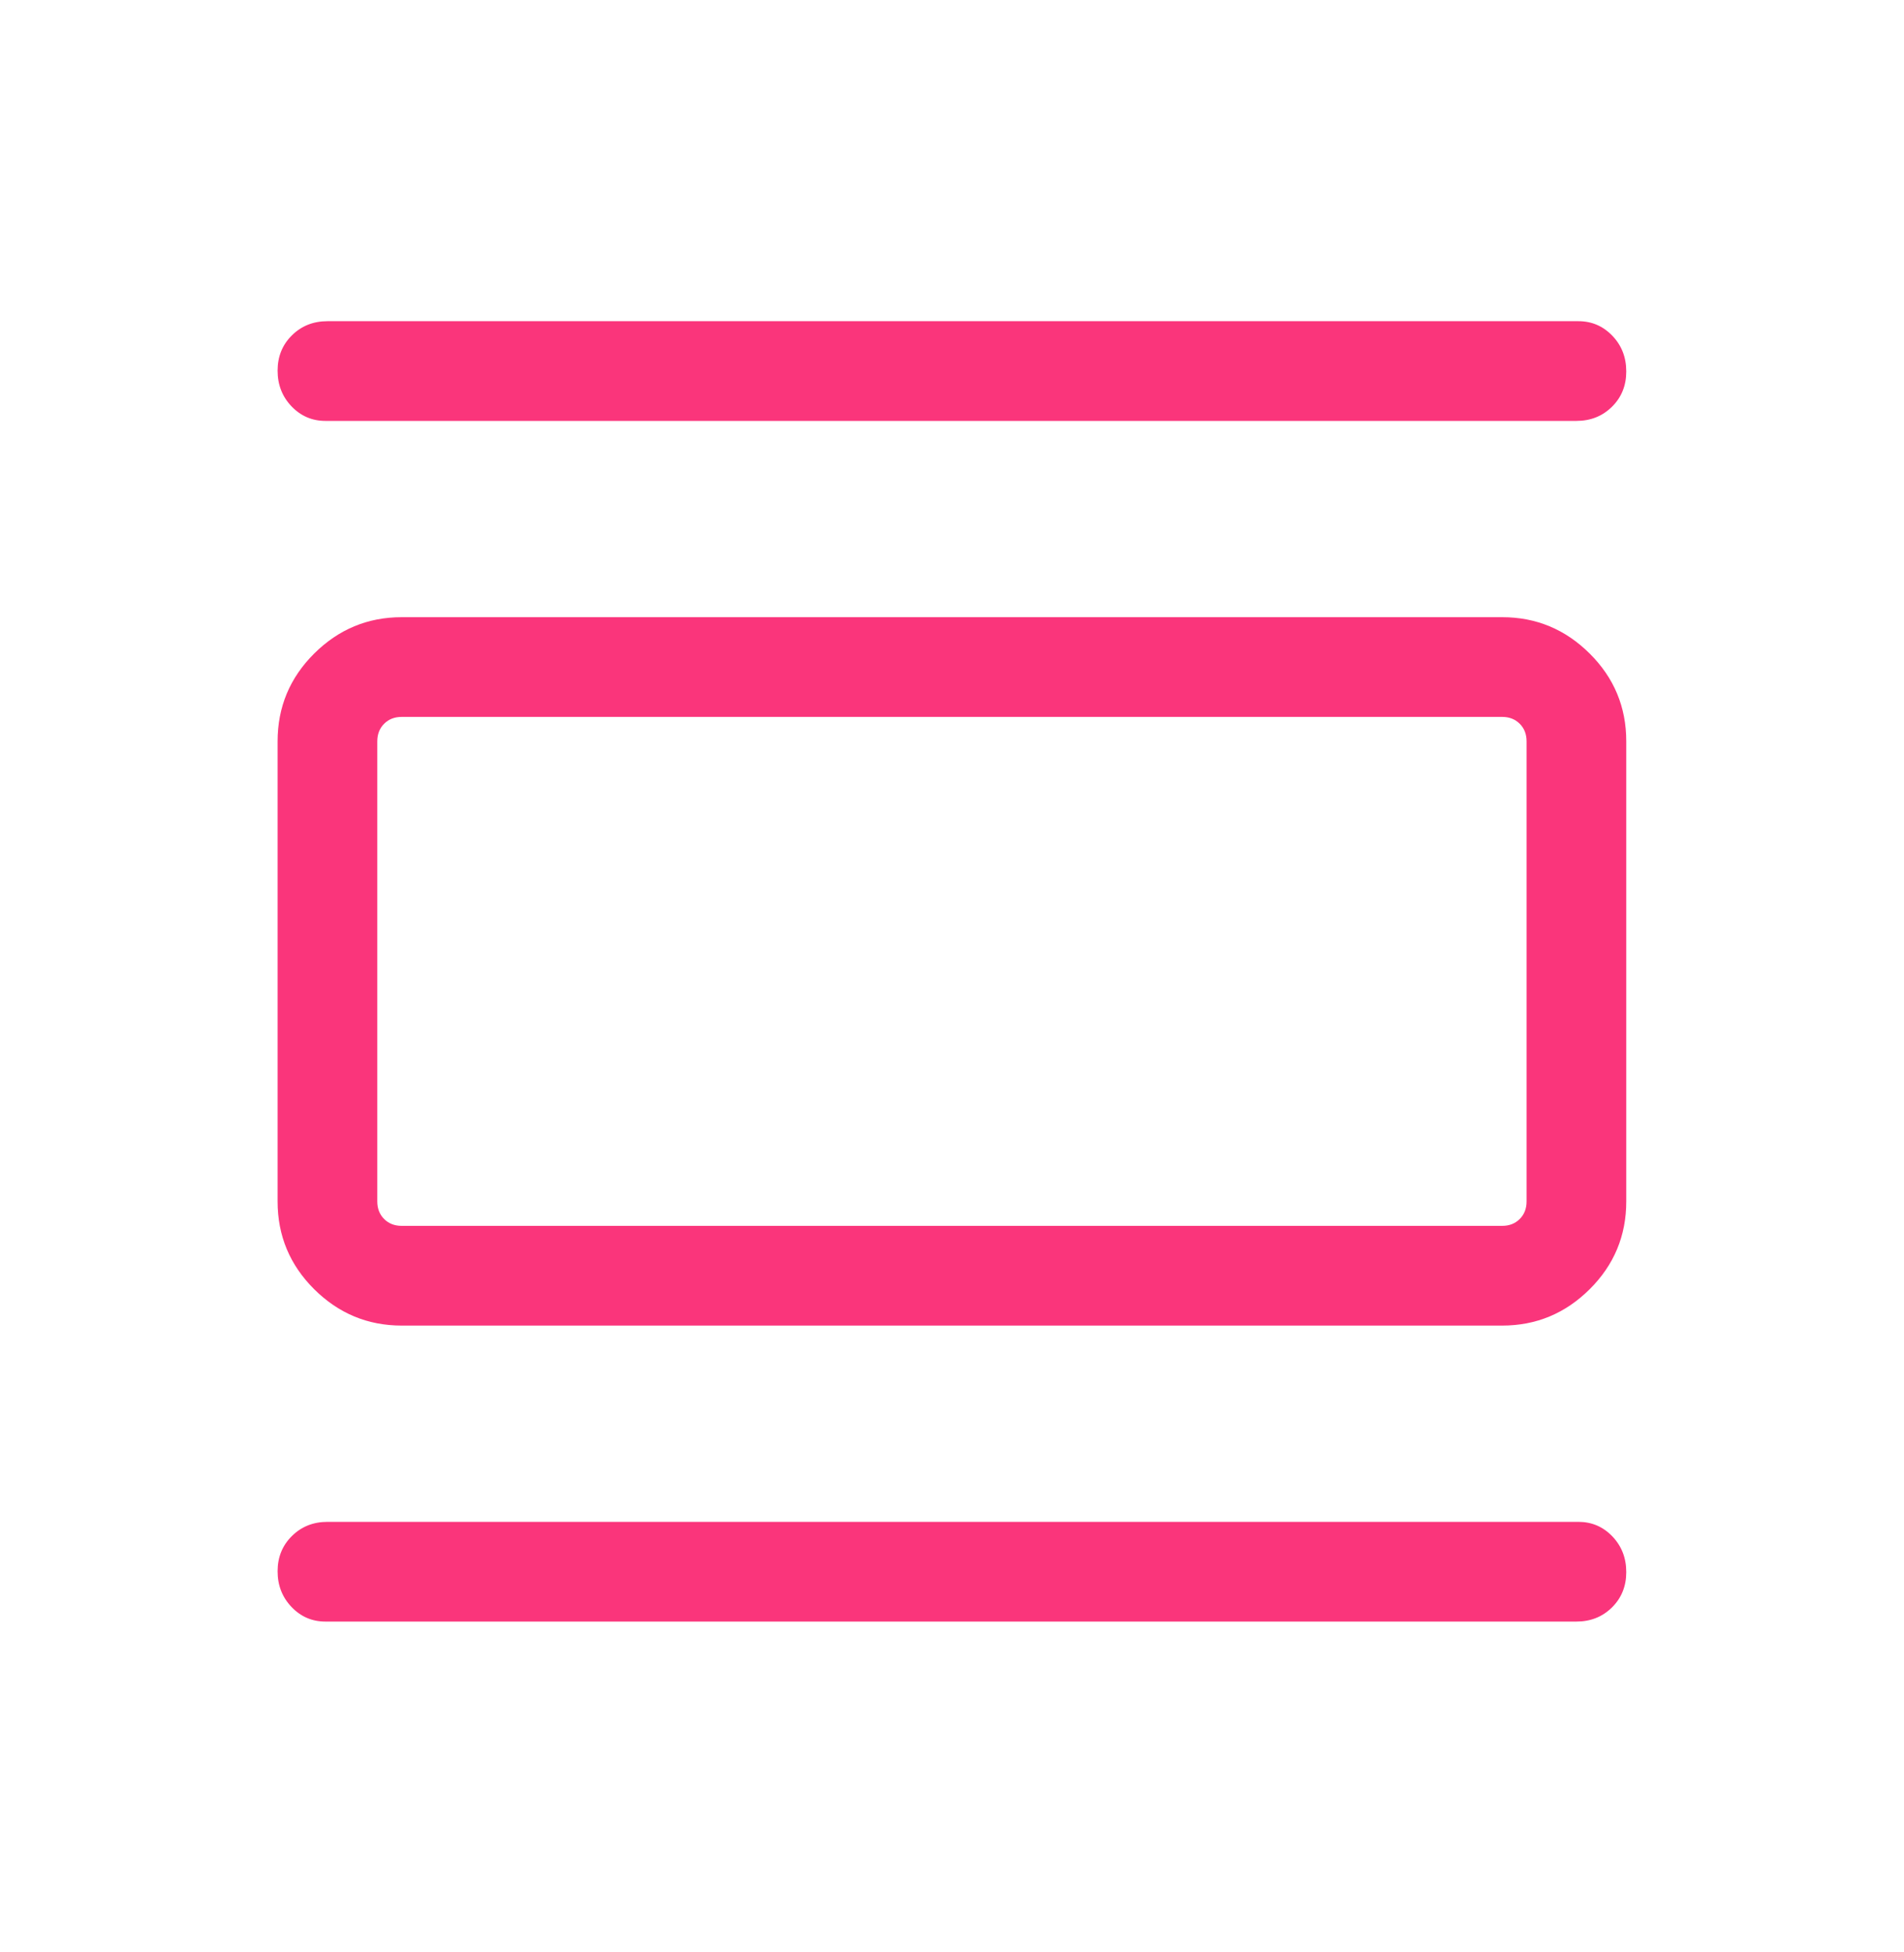 <svg width="40" height="41" viewBox="0 0 40 41" fill="none" xmlns="http://www.w3.org/2000/svg">
<mask id="mask0_2198_55507" style="mask-type:alpha" maskUnits="userSpaceOnUse" x="0" y="0" width="40" height="41">
<rect y="0.399" width="40" height="40" fill="#D9D9D9"/>
</mask>
<g mask="url(#mask0_2198_55507)">
<path d="M8.439 27.837C7.725 27.837 7.112 27.582 6.6 27.073C6.088 26.564 5.832 25.95 5.832 25.23V15.568C5.832 14.848 6.088 14.234 6.6 13.725C7.112 13.216 7.725 12.961 8.439 12.961H31.558C32.273 12.961 32.885 13.216 33.397 13.725C33.909 14.234 34.165 14.848 34.165 15.568V25.23C34.165 25.95 33.909 26.564 33.397 27.073C32.885 27.582 32.273 27.837 31.558 27.837H8.439ZM8.439 25.743H31.558C31.708 25.743 31.831 25.695 31.927 25.599C32.023 25.503 32.071 25.38 32.071 25.23V15.568C32.071 15.418 32.023 15.295 31.927 15.199C31.831 15.103 31.708 15.055 31.558 15.055H8.439C8.289 15.055 8.166 15.103 8.07 15.199C7.974 15.295 7.926 15.418 7.926 15.568V25.23C7.926 25.38 7.974 25.503 8.07 25.599C8.166 25.695 8.289 25.743 8.439 25.743ZM6.837 8.839C6.557 8.839 6.32 8.737 6.125 8.534C5.93 8.33 5.832 8.08 5.832 7.784C5.832 7.487 5.932 7.24 6.133 7.042C6.333 6.844 6.582 6.745 6.879 6.745H33.16C33.44 6.745 33.677 6.847 33.873 7.051C34.068 7.254 34.165 7.504 34.165 7.801C34.165 8.097 34.065 8.344 33.865 8.542C33.664 8.74 33.415 8.839 33.118 8.839H6.837ZM6.837 34.053C6.557 34.053 6.32 33.951 6.125 33.747C5.93 33.543 5.832 33.293 5.832 32.997C5.832 32.701 5.932 32.454 6.133 32.256C6.333 32.058 6.582 31.959 6.879 31.959H33.16C33.44 31.959 33.677 32.06 33.873 32.264C34.068 32.468 34.165 32.718 34.165 33.014C34.165 33.31 34.065 33.558 33.865 33.756C33.664 33.954 33.415 34.053 33.118 34.053H6.837ZM7.926 15.055H8.439C8.289 15.055 8.166 15.103 8.07 15.199C7.974 15.295 7.926 15.418 7.926 15.568V25.23C7.926 25.38 7.974 25.503 8.07 25.599C8.166 25.695 8.289 25.743 8.439 25.743H7.926V15.055Z" fill="#FA357B"/>
</g>
</svg>
